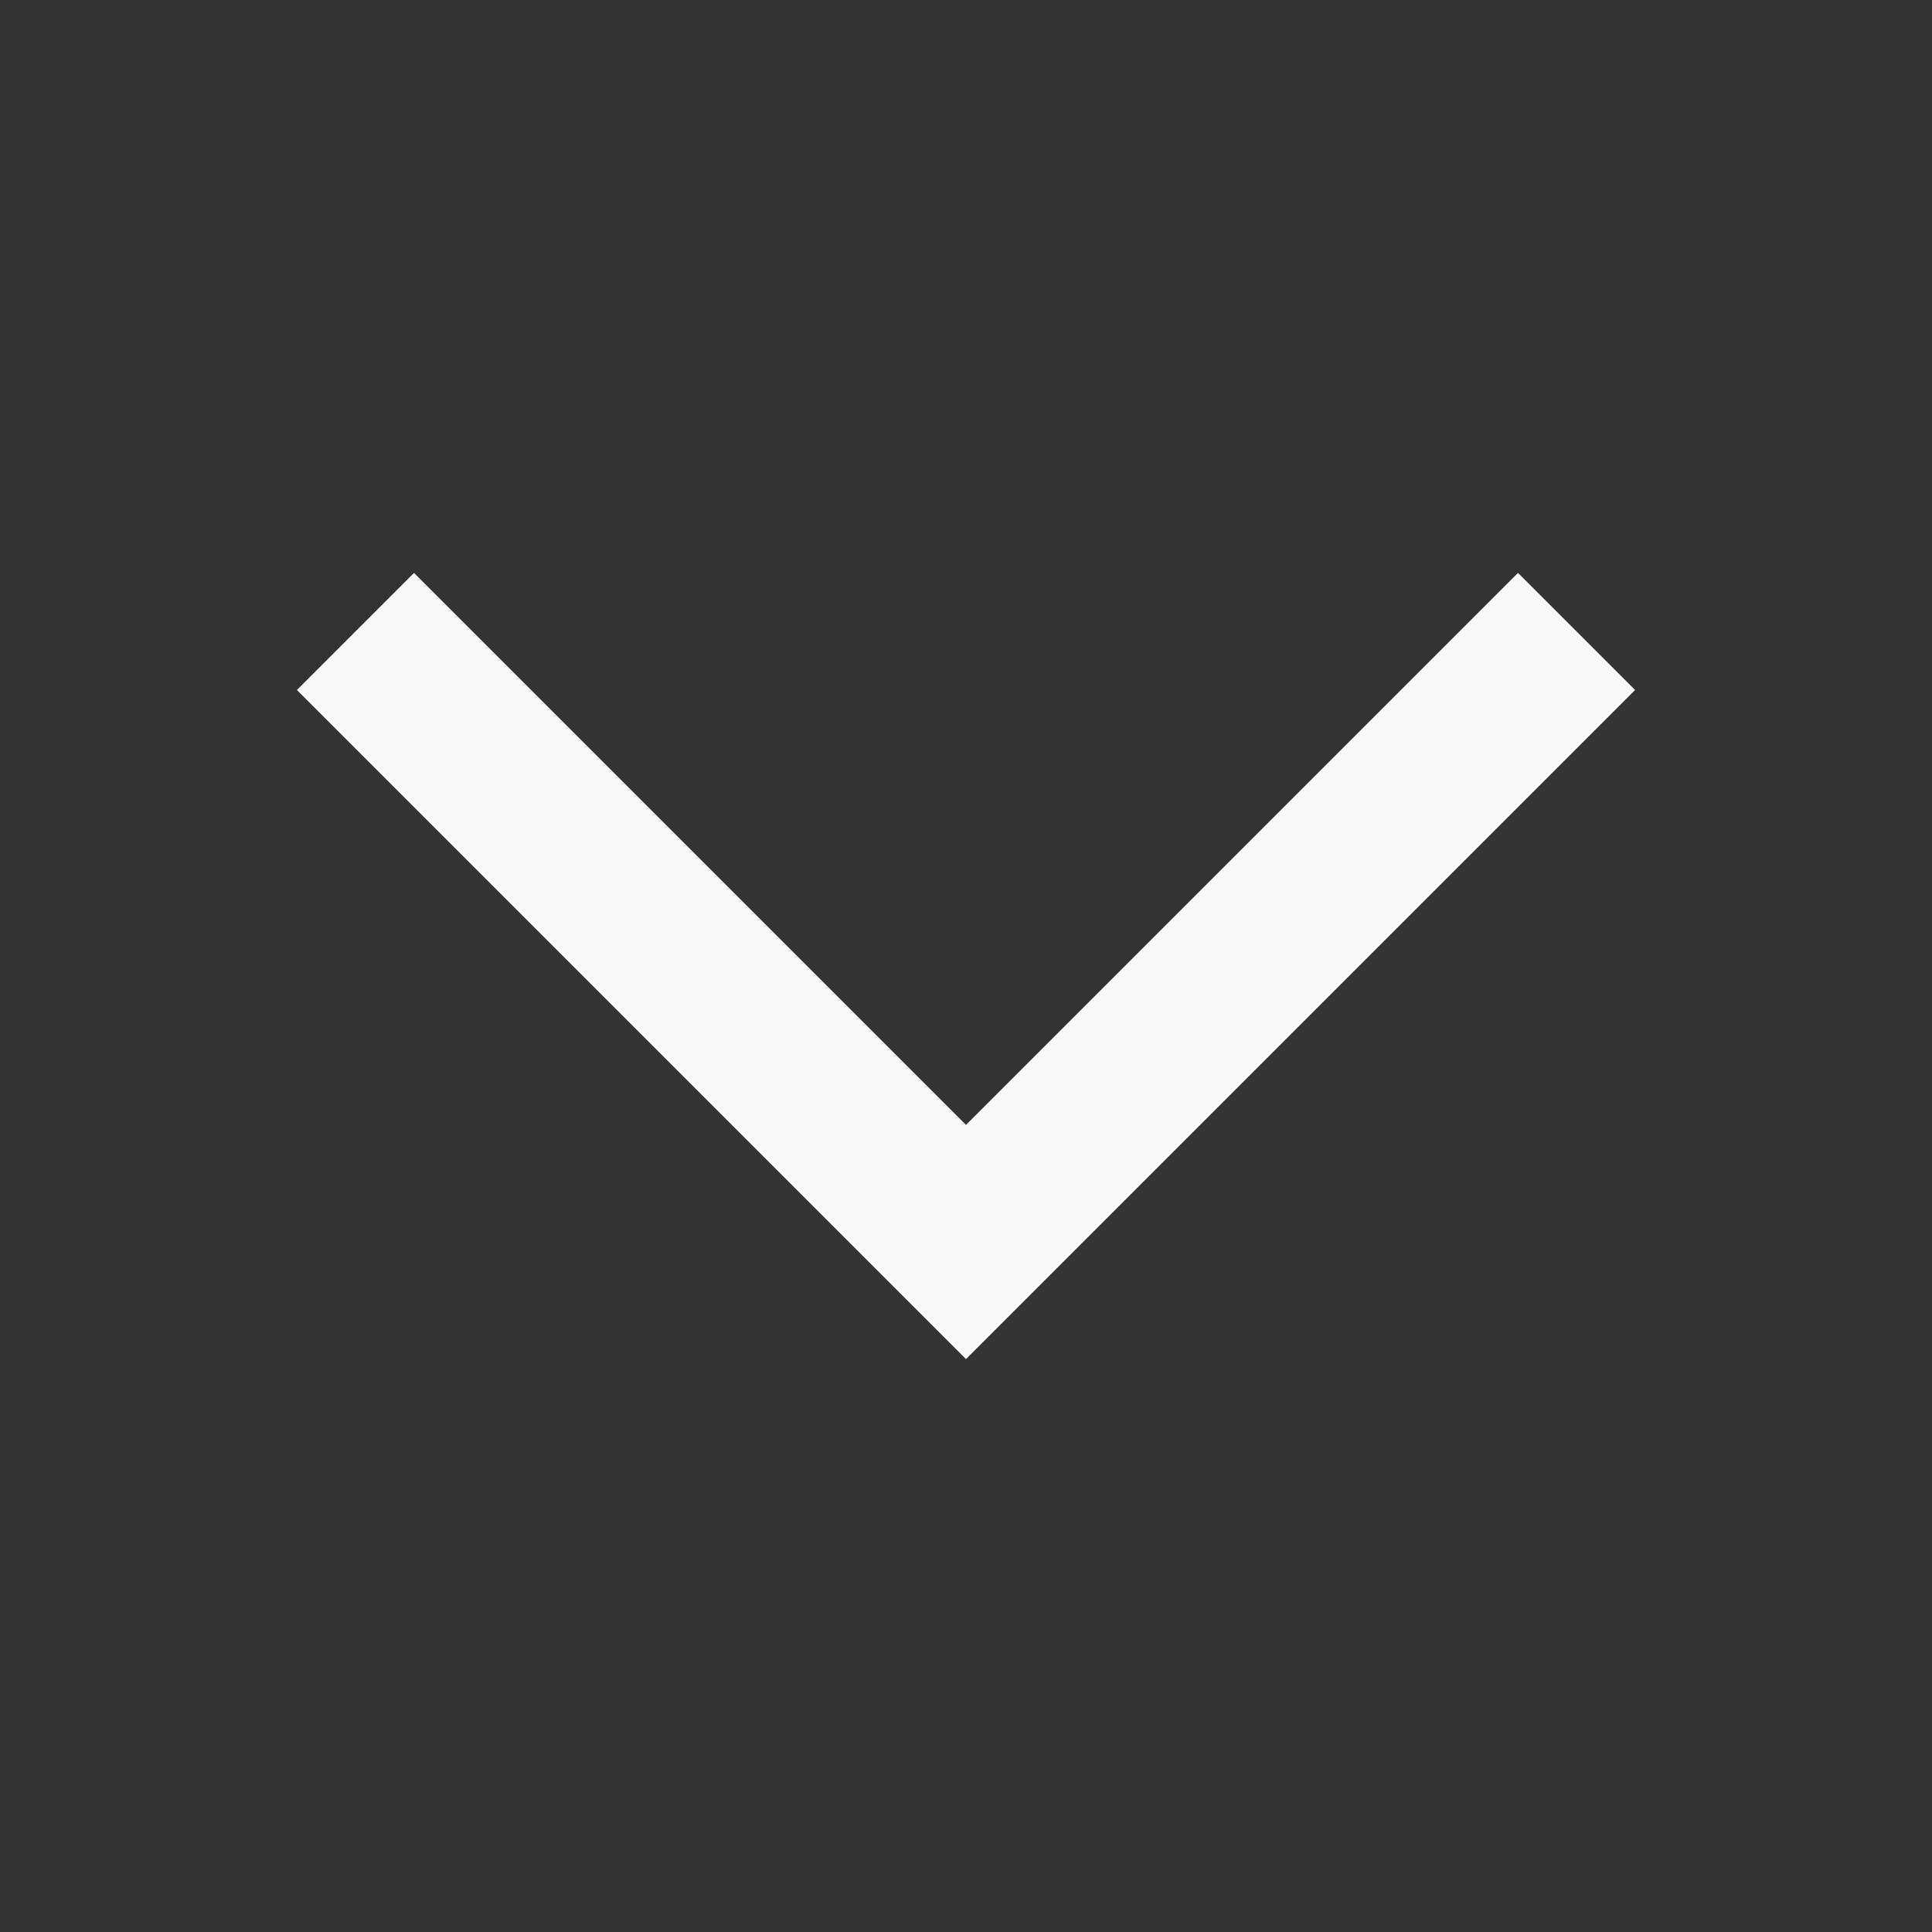 <svg width="14" height="14" viewBox="0 0 14 14" fill="none" xmlns="http://www.w3.org/2000/svg">
<rect x="0" y="0" width="14" height="14" fill="#333333" stroke="none"/>
<path d="M11 5L7 9L3 5" stroke="#F9F9F9" stroke-width="1.2" stroke-linecap="square"/>
</svg>
